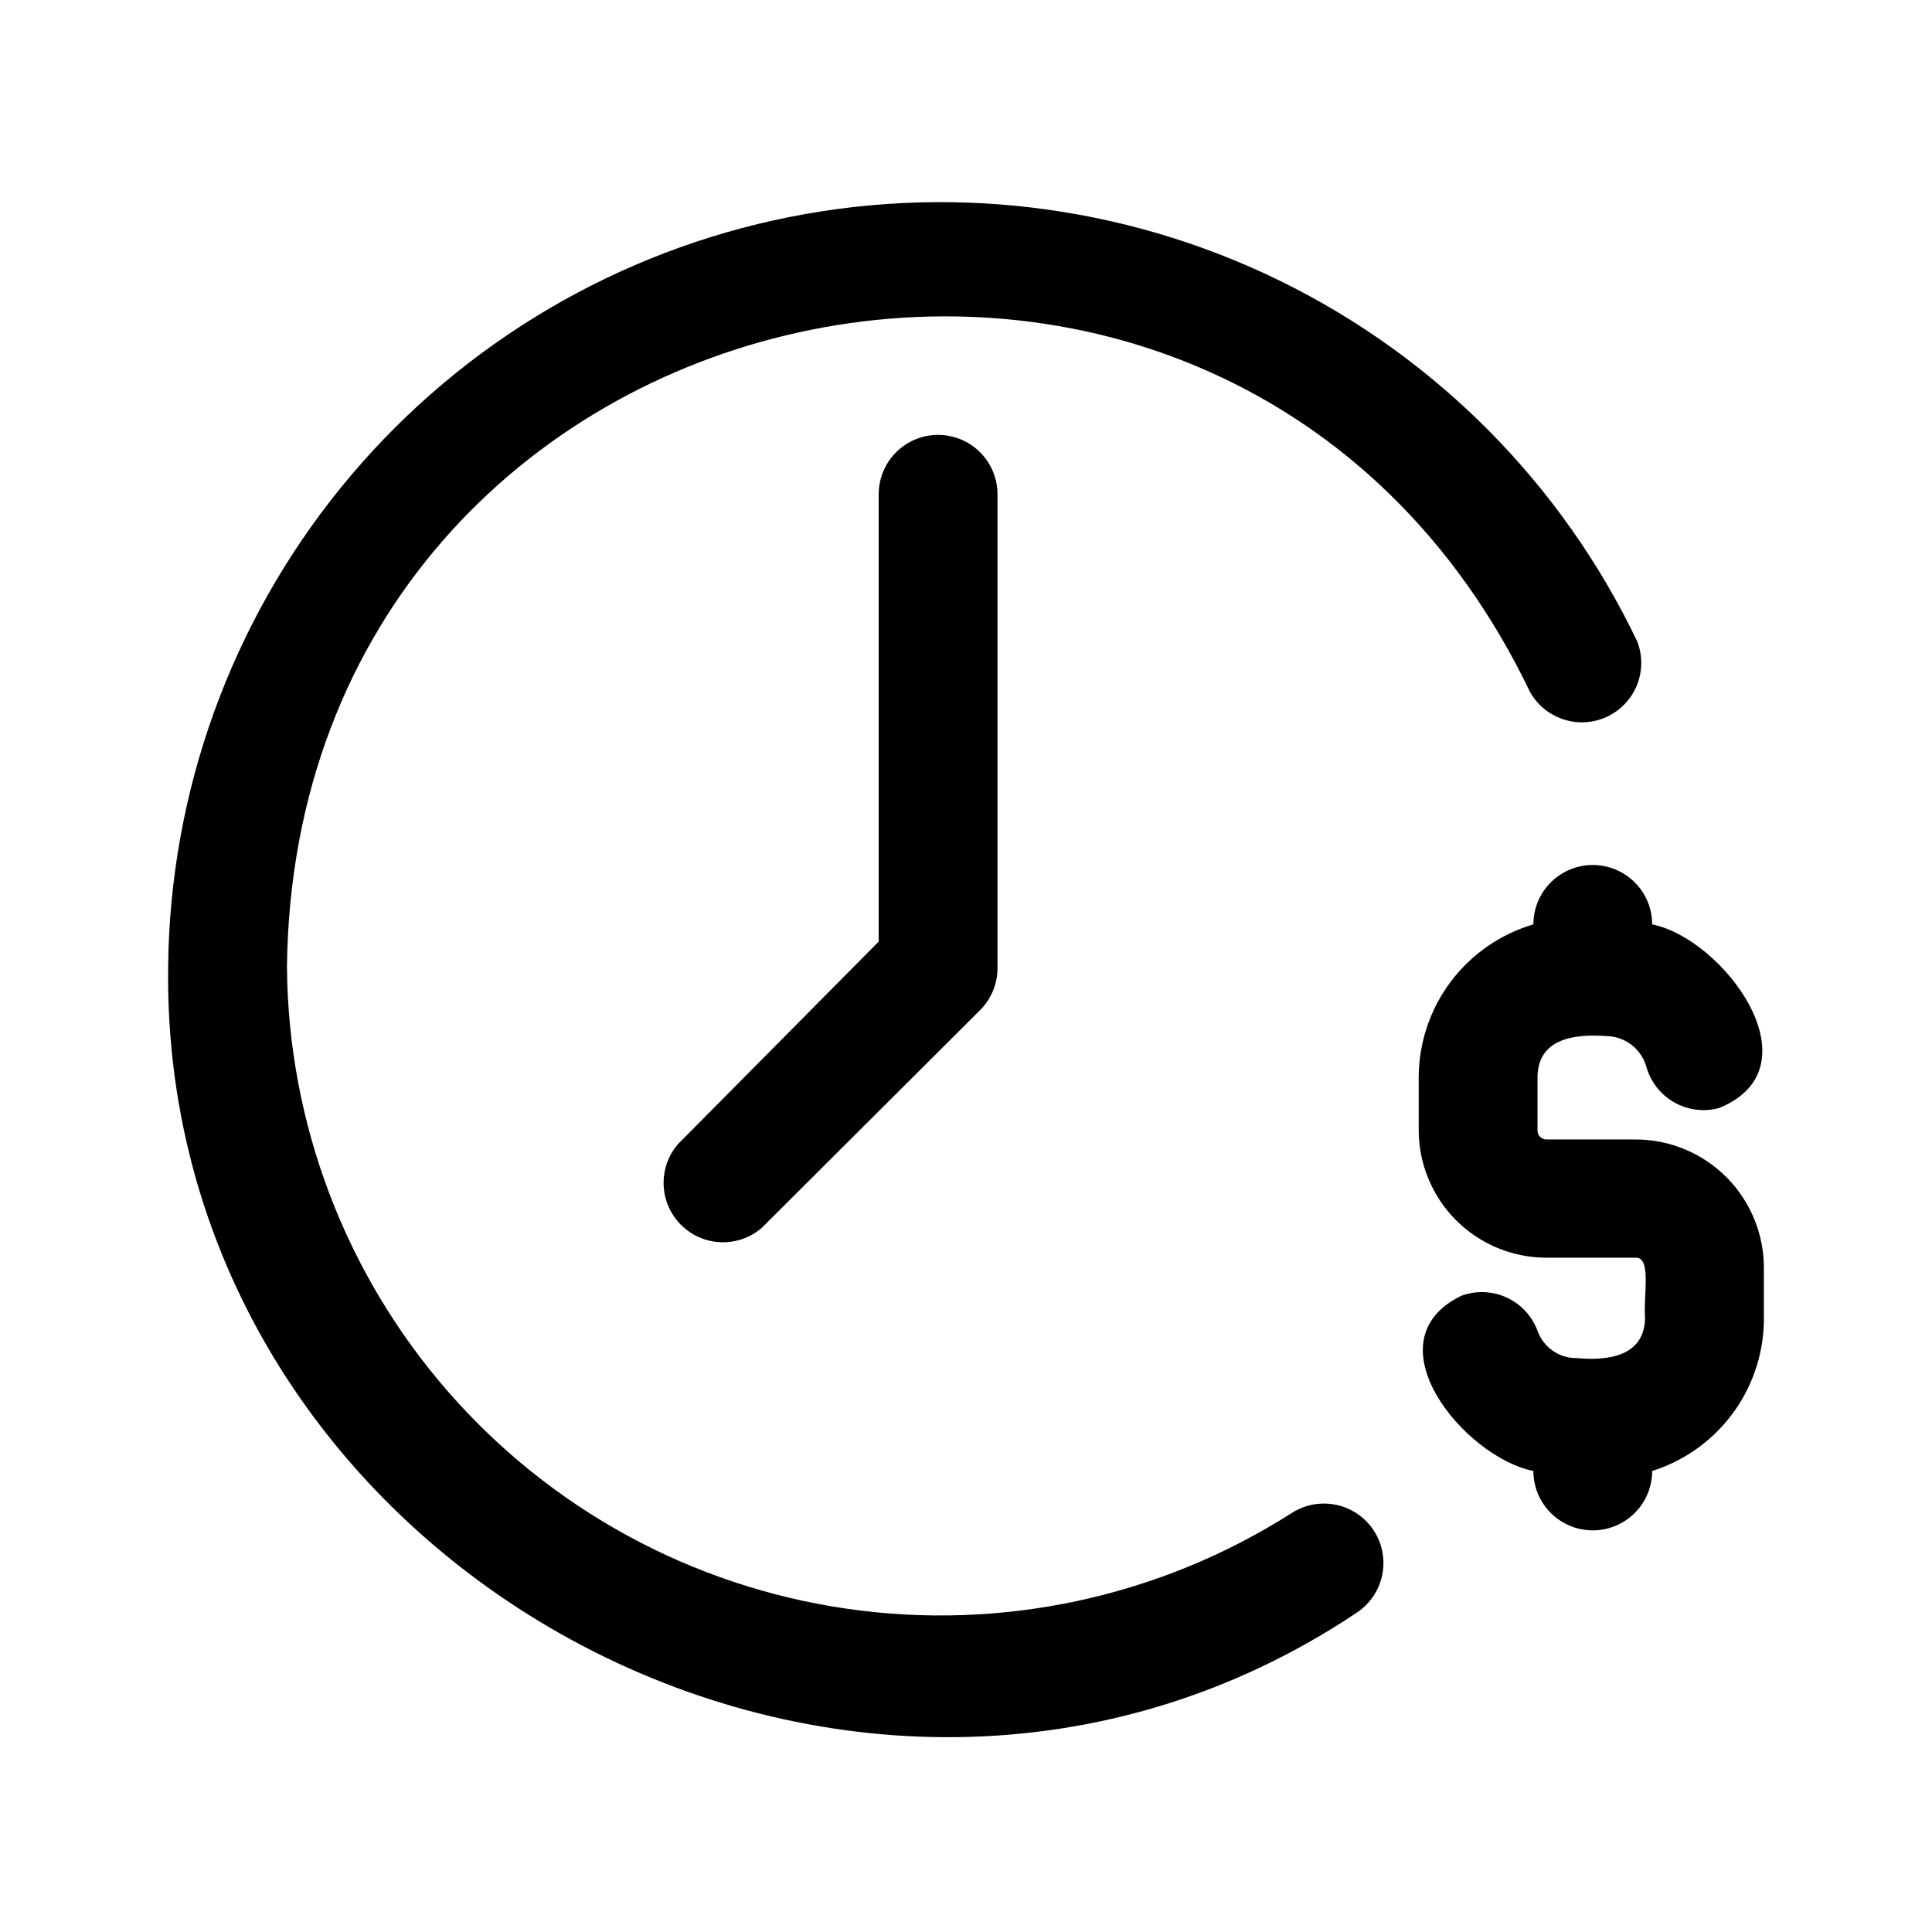 <?xml version="1.0" encoding="UTF-8"?>
<!-- Uploaded to: ICON Repo, www.iconrepo.com, Generator: ICON Repo Mixer Tools -->
<svg fill="#000000" width="800px" height="800px" version="1.1" viewBox="144 144 512 512" xmlns="http://www.w3.org/2000/svg">
 <g>
  <path d="m549.41 327.26c2.586 4.707 7.394 7.773 12.754 8.129 5.359 0.359 10.531-2.043 13.719-6.367 3.188-4.324 3.949-9.973 2.023-14.988-19.926-41.719-53.387-75.461-94.934-95.734-41.551-20.273-88.738-25.883-133.88-15.918-45.145 9.969-85.582 34.926-114.73 70.809-29.148 35.883-45.293 80.578-45.801 126.81-2.203 159.49 182.63 259.78 314.88 171.45 4.723-3.066 7.453-8.422 7.164-14.047-0.293-5.625-3.566-10.664-8.582-13.223s-11.02-2.246-15.742 0.816c-34.969 22.277-76.77 31.27-117.8 25.344s-78.582-26.375-105.82-57.633c-27.238-31.258-42.359-71.254-42.613-112.71 2.363-184.68 249.54-238.84 329.37-72.738z"/>
  <path d="m376.86 274.99v118.55l-53.215 53.688c-3.473 4.055-4.652 9.59-3.141 14.707 1.516 5.117 5.516 9.117 10.633 10.633 5.117 1.512 10.652 0.332 14.707-3.141l57.938-57.781c2.945-2.969 4.59-6.992 4.566-11.176v-125.48c0-5.625-3-10.824-7.871-13.637-4.875-2.812-10.875-2.812-15.746 0-4.871 2.812-7.871 8.012-7.871 13.637z"/>
  <path d="m577.59 445.97h-23.773c-1.305 0-2.359-1.059-2.359-2.363v-14.012c0-10.391 9.762-11.652 18.262-11.02 4.894 0.074 9.172 3.332 10.551 8.027 1.102 4.031 3.762 7.457 7.394 9.527 3.633 2.066 7.938 2.606 11.969 1.492 26.449-10.863 1.102-44.871-17.789-48.648 0-5.625-3.004-10.82-7.875-13.633s-10.871-2.812-15.742 0c-4.871 2.812-7.871 8.008-7.871 13.633-8.746 2.578-16.426 7.906-21.902 15.195-5.473 7.289-8.449 16.152-8.484 25.27v14.012c0 8.977 3.566 17.586 9.914 23.934 6.348 6.348 14.957 9.914 23.934 9.914h23.773c4.094 0 1.891 10.234 2.363 15.742 0 10.391-9.762 11.652-18.105 10.863v0.004c-4.66 0.062-8.84-2.852-10.391-7.242-1.453-3.894-4.387-7.059-8.164-8.801-3.773-1.738-8.086-1.914-11.988-0.488-24.719 11.965 0.789 42.824 19.051 46.445 0 5.625 3 10.82 7.871 13.633 4.871 2.812 10.871 2.812 15.742 0s7.875-8.008 7.875-13.633c8.418-2.656 15.801-7.879 21.105-14.938 5.309-7.059 8.277-15.598 8.492-24.426v-14.012c0.125-9.07-3.379-17.82-9.738-24.297-6.356-6.473-15.039-10.141-24.113-10.18z"/>
 </g>
</svg>